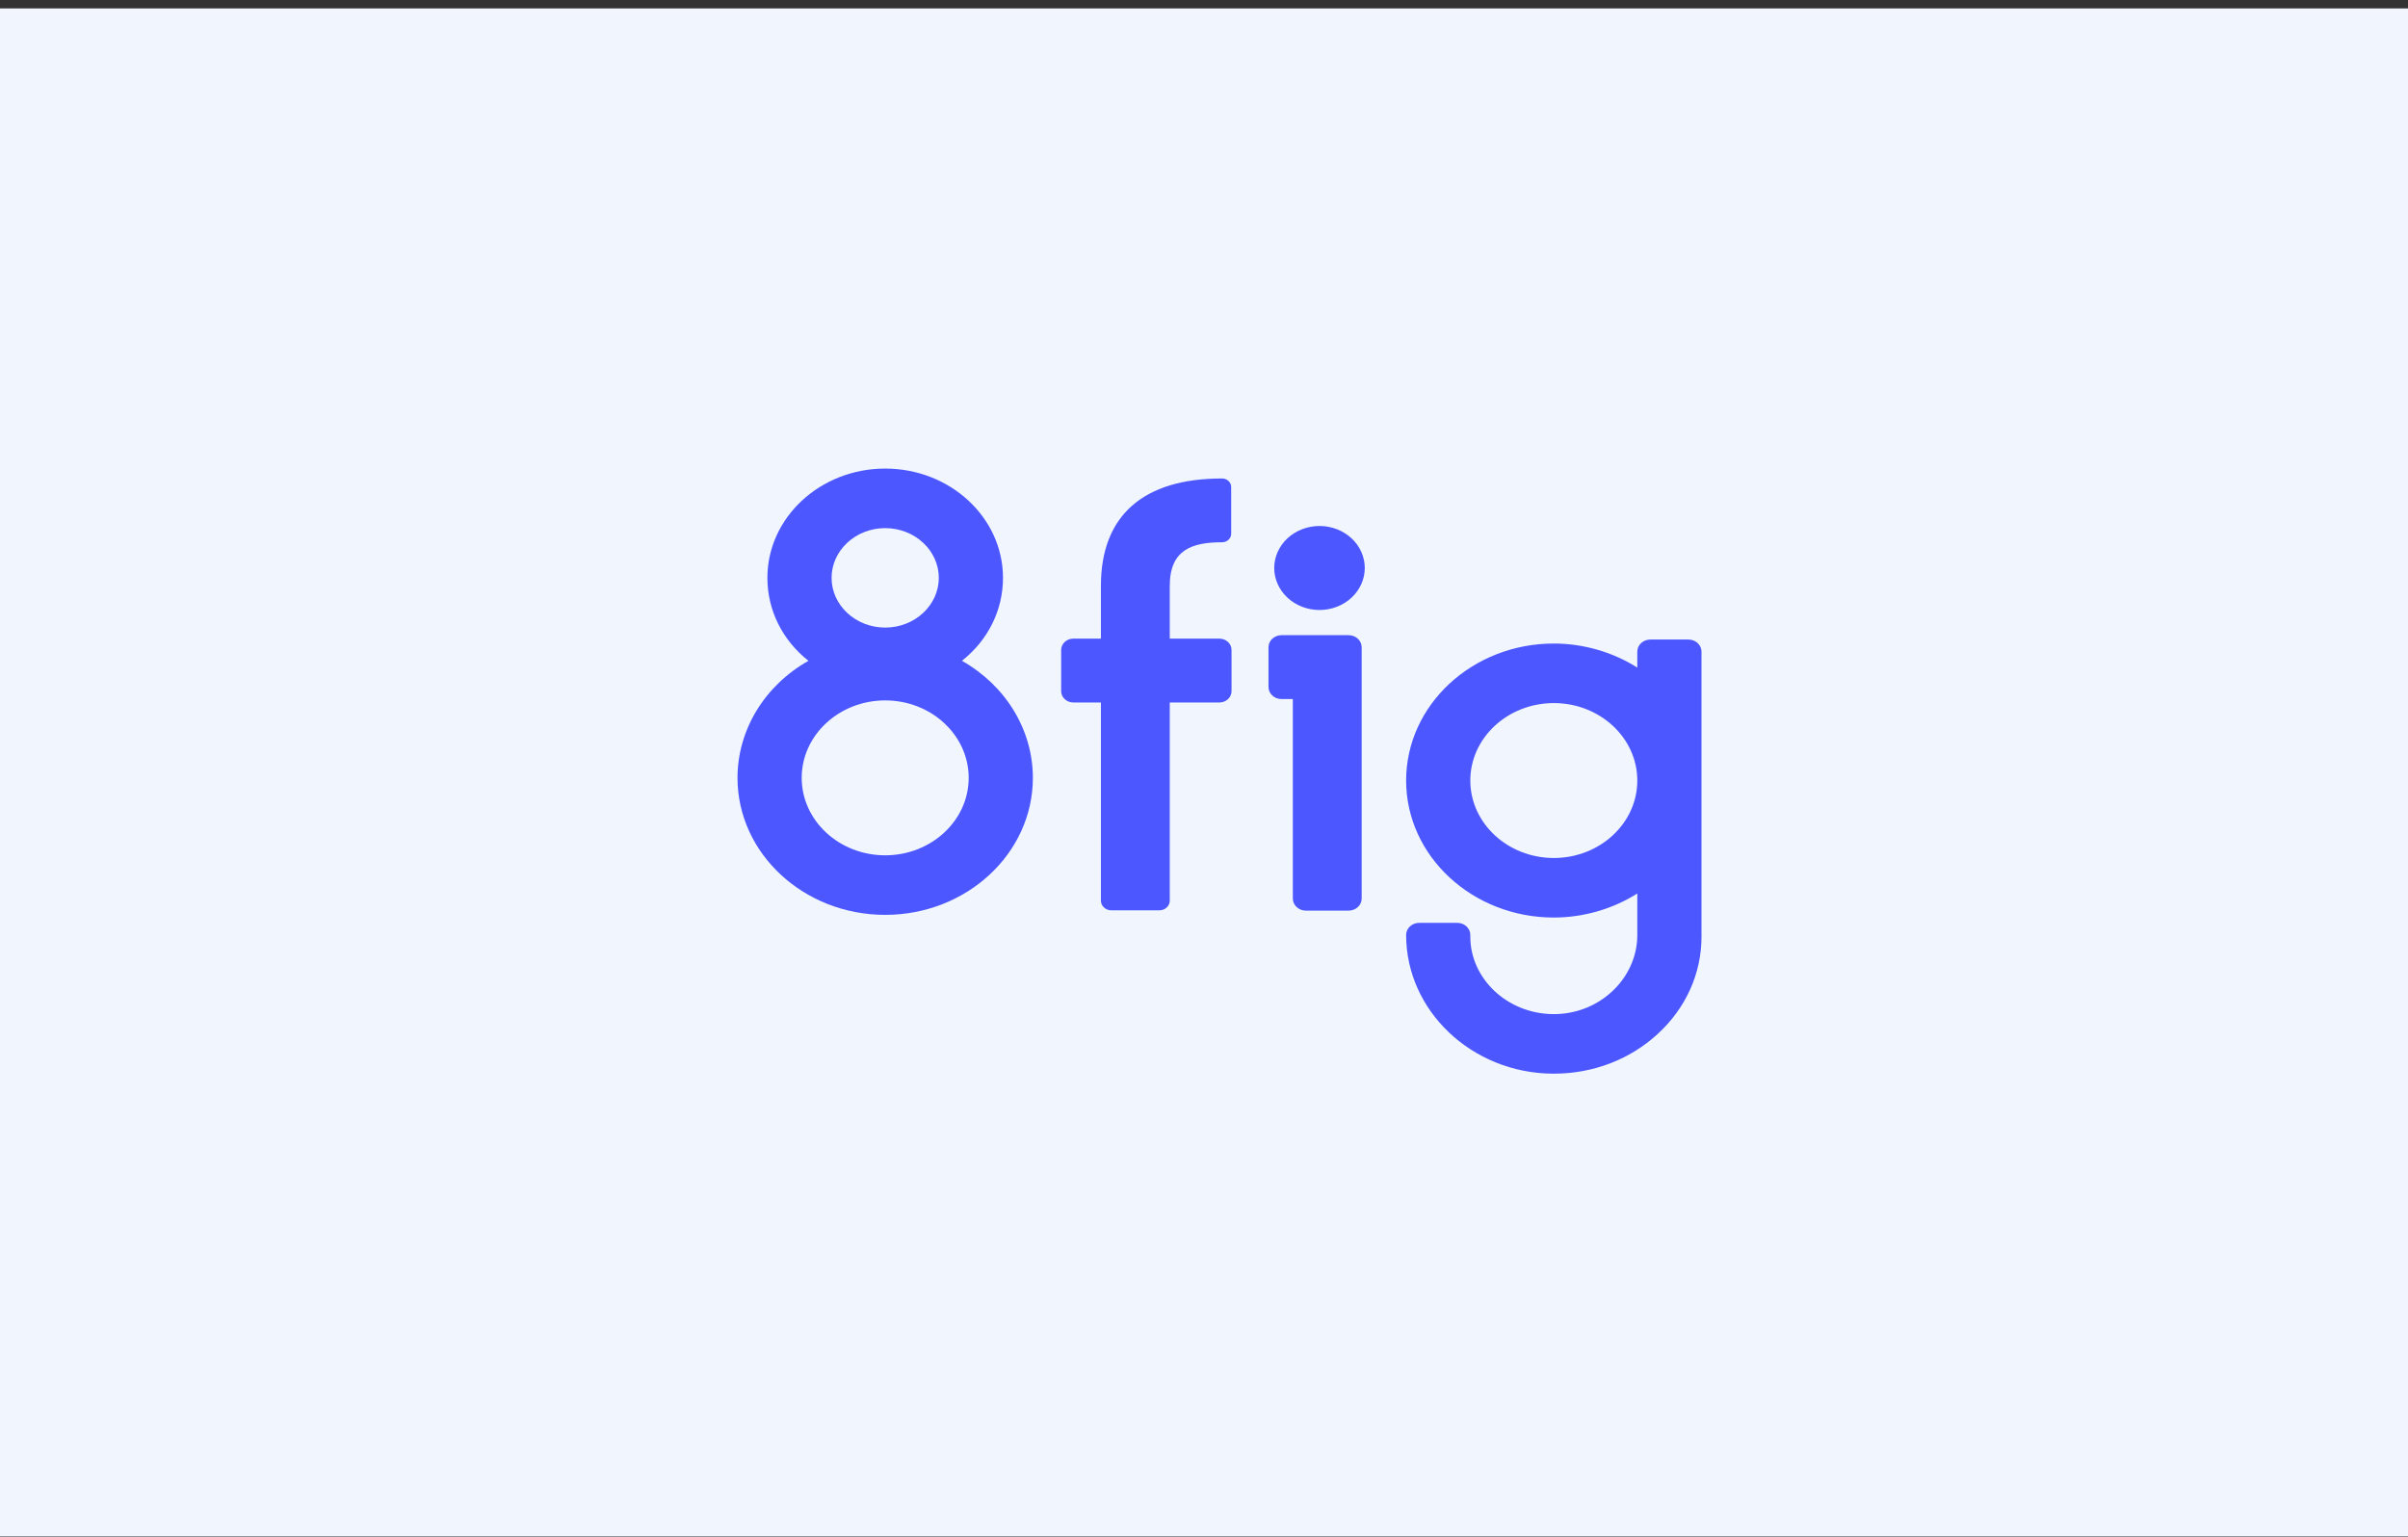 <?xml version="1.0" encoding="UTF-8"?>
<svg xmlns="http://www.w3.org/2000/svg" width="271" height="173" viewBox="0 0 271 173" fill="none">
  <rect x="0" y="0" width="271" height="173" fill="#333333" stroke="none"/>
  <rect y="0.947" width="271" height="172" fill="#F0F5FE"></rect>
  <path d="M151.778 71.497H144.224C143.416 71.497 142.758 72.107 142.758 72.858V77.326C142.758 78.076 143.416 78.687 144.224 78.687H145.497V101.14C145.497 101.89 146.155 102.5 146.963 102.5H151.778C152.587 102.5 153.245 101.89 153.245 101.14V72.857C153.245 72.107 152.587 71.497 151.778 71.497Z" fill="#4C57FF"></path>
  <path d="M83 87.557C83 96.06 90.456 102.978 99.621 102.978C108.785 102.978 116.241 96.06 116.241 87.557C116.241 82.17 113.196 77.169 108.257 74.381C111.201 72.056 112.878 68.682 112.878 65.043C112.878 58.261 106.931 52.743 99.621 52.743C92.31 52.743 86.364 58.261 86.364 65.043C86.364 68.682 88.041 72.056 90.984 74.381C86.045 77.169 83 82.171 83 87.557ZM99.621 70.641C96.294 70.641 93.588 68.13 93.588 65.044C93.588 61.957 96.294 59.446 99.621 59.446C102.947 59.446 105.654 61.957 105.654 65.044C105.654 68.13 102.947 70.641 99.621 70.641ZM90.224 87.557C90.224 82.749 94.439 78.838 99.621 78.838C104.802 78.838 109.018 82.749 109.018 87.557C109.018 92.364 104.802 96.275 99.621 96.275C94.44 96.275 90.224 92.364 90.224 87.557Z" fill="#4C57FF"></path>
  <path d="M190.023 71.988H185.732C184.923 71.988 184.265 72.599 184.265 73.349V75.145C181.5 73.395 178.192 72.437 174.868 72.437C165.704 72.437 158.248 79.355 158.248 87.858C158.248 96.361 165.704 103.279 174.868 103.279C178.191 103.279 181.499 102.322 184.265 100.571V105.271C184.265 107.647 183.211 109.972 181.372 111.649C179.561 113.301 177.192 114.192 174.705 114.149C169.613 114.068 165.471 110.158 165.471 105.432V105.24C165.471 104.49 164.813 103.879 164.005 103.879H159.714C158.906 103.879 158.248 104.49 158.248 105.24C158.248 113.767 165.63 120.771 174.705 120.853C174.76 120.853 174.815 120.853 174.87 120.853C179.273 120.853 183.419 119.27 186.558 116.385C189.738 113.463 191.49 109.573 191.49 105.432V73.349C191.489 72.599 190.832 71.988 190.023 71.988ZM184.265 87.858C184.265 92.666 180.05 96.576 174.868 96.576C169.687 96.576 165.471 92.665 165.471 87.858C165.471 83.051 169.687 79.139 174.868 79.139C180.05 79.139 184.265 83.051 184.265 87.858Z" fill="#4C57FF"></path>
  <path d="M150.449 68.301C153.048 67.302 154.283 64.537 153.206 62.125C152.129 59.713 149.149 58.568 146.55 59.567C143.95 60.566 142.716 63.331 143.792 65.743C144.869 68.155 147.849 69.3 150.449 68.301Z" fill="#4C57FF"></path>
  <path d="M131.648 65.937C131.648 61.872 134.166 61.038 137.529 61.038C138.098 61.038 138.558 60.61 138.558 60.083V54.813C138.558 54.286 138.098 53.858 137.529 53.858C128.664 53.858 123.899 58.035 123.899 65.937L123.899 71.883H120.8C120.041 71.883 119.425 72.454 119.425 73.159V77.798C119.425 78.502 120.041 79.073 120.8 79.073H123.899V101.379C123.899 101.981 124.424 102.468 125.072 102.468H130.473C131.121 102.468 131.647 101.981 131.647 101.379V79.073H137.224C137.983 79.073 138.599 78.502 138.599 77.798V73.159C138.599 72.454 137.983 71.883 137.224 71.883H131.647L131.648 65.937Z" fill="#4C57FF"></path>
</svg>
